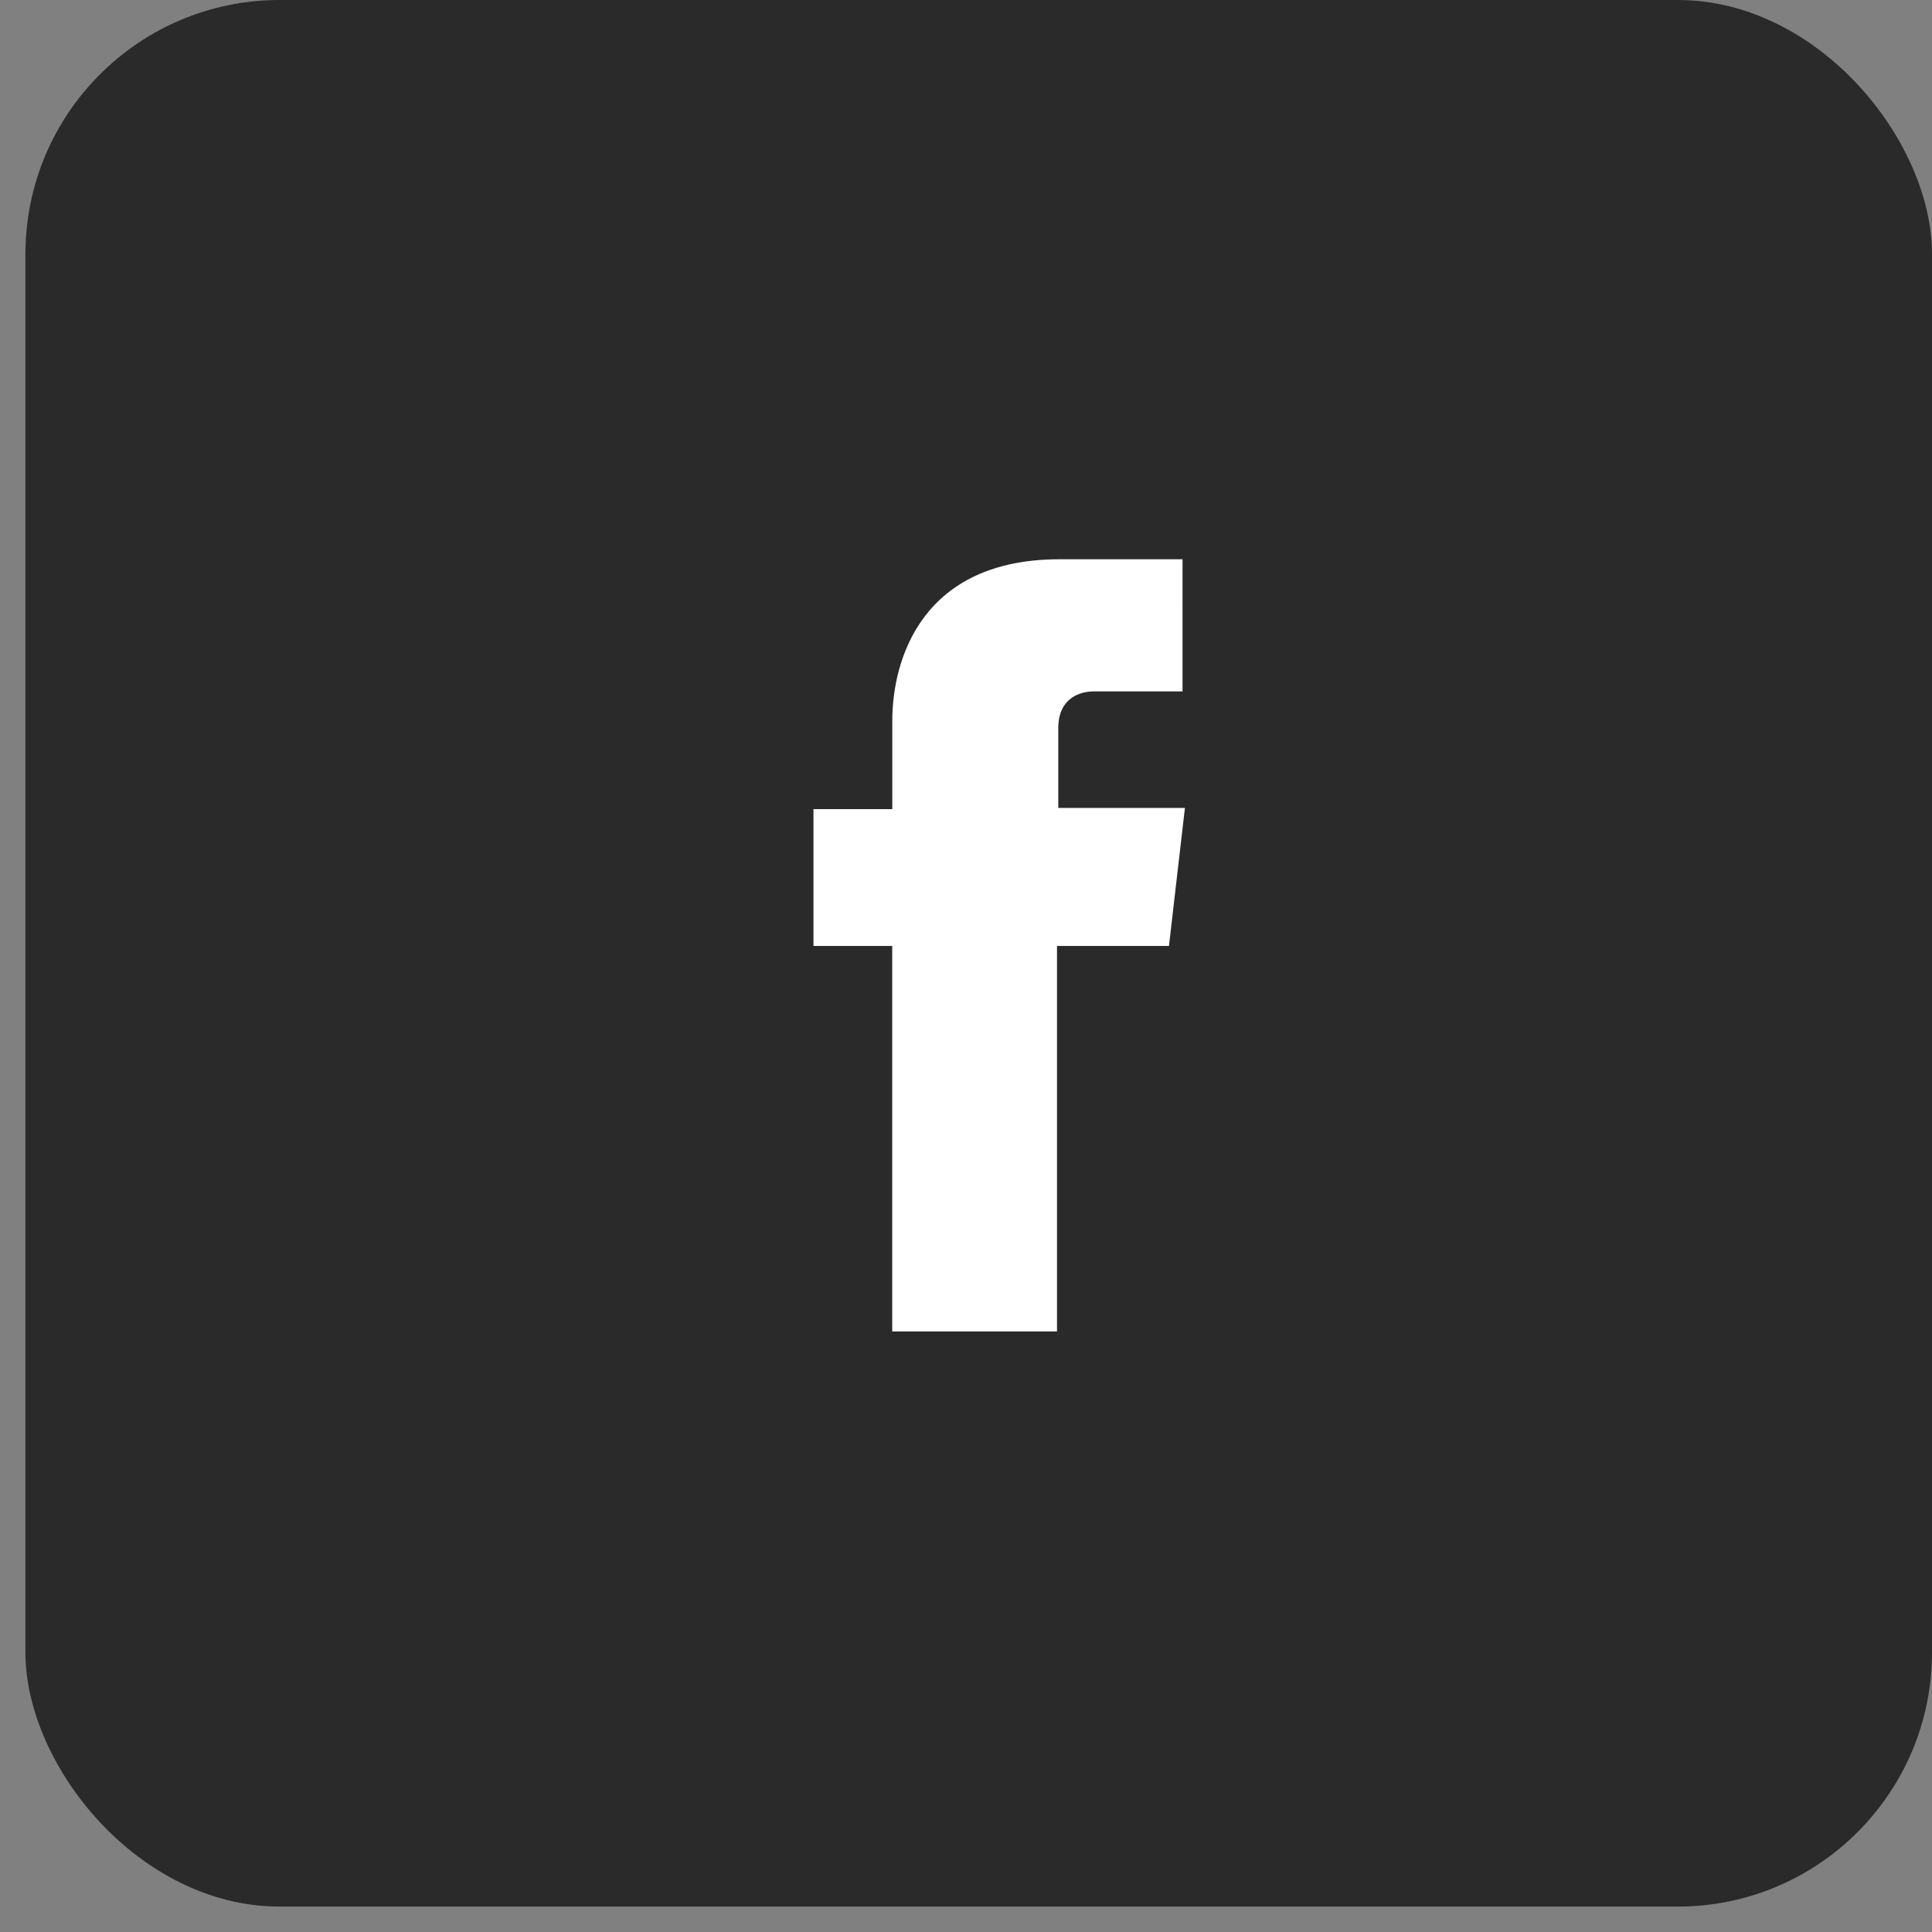 <svg xmlns="http://www.w3.org/2000/svg" xmlns:xlink="http://www.w3.org/1999/xlink" width="38" height="38" viewBox="0 0 38 38">
    <rect x="0" y="0" width="38" height="38" fill="#808080" stroke="none"/>
    <defs>
        <path id="prefix__a" d="M4.815 4.89V3.324c0-.585.411-.725.702-.725h1.742V0h-2.42C2.153 0 1.55 1.942 1.55 3.183v1.731H0v2.692h1.549v7.582H4.79V7.606h2.202l.314-2.715H4.815z"/>
    </defs>
    <g fill="none" fill-rule="evenodd" transform="translate(.5)">
        <rect width="37.5" height="37.5" fill="#2A2A2A" rx="5"/>
        <g transform="translate(15.5 11)">
            <use fill="#FFF" xlink:href="#prefix__a"/>
        </g>
    </g>
</svg>
